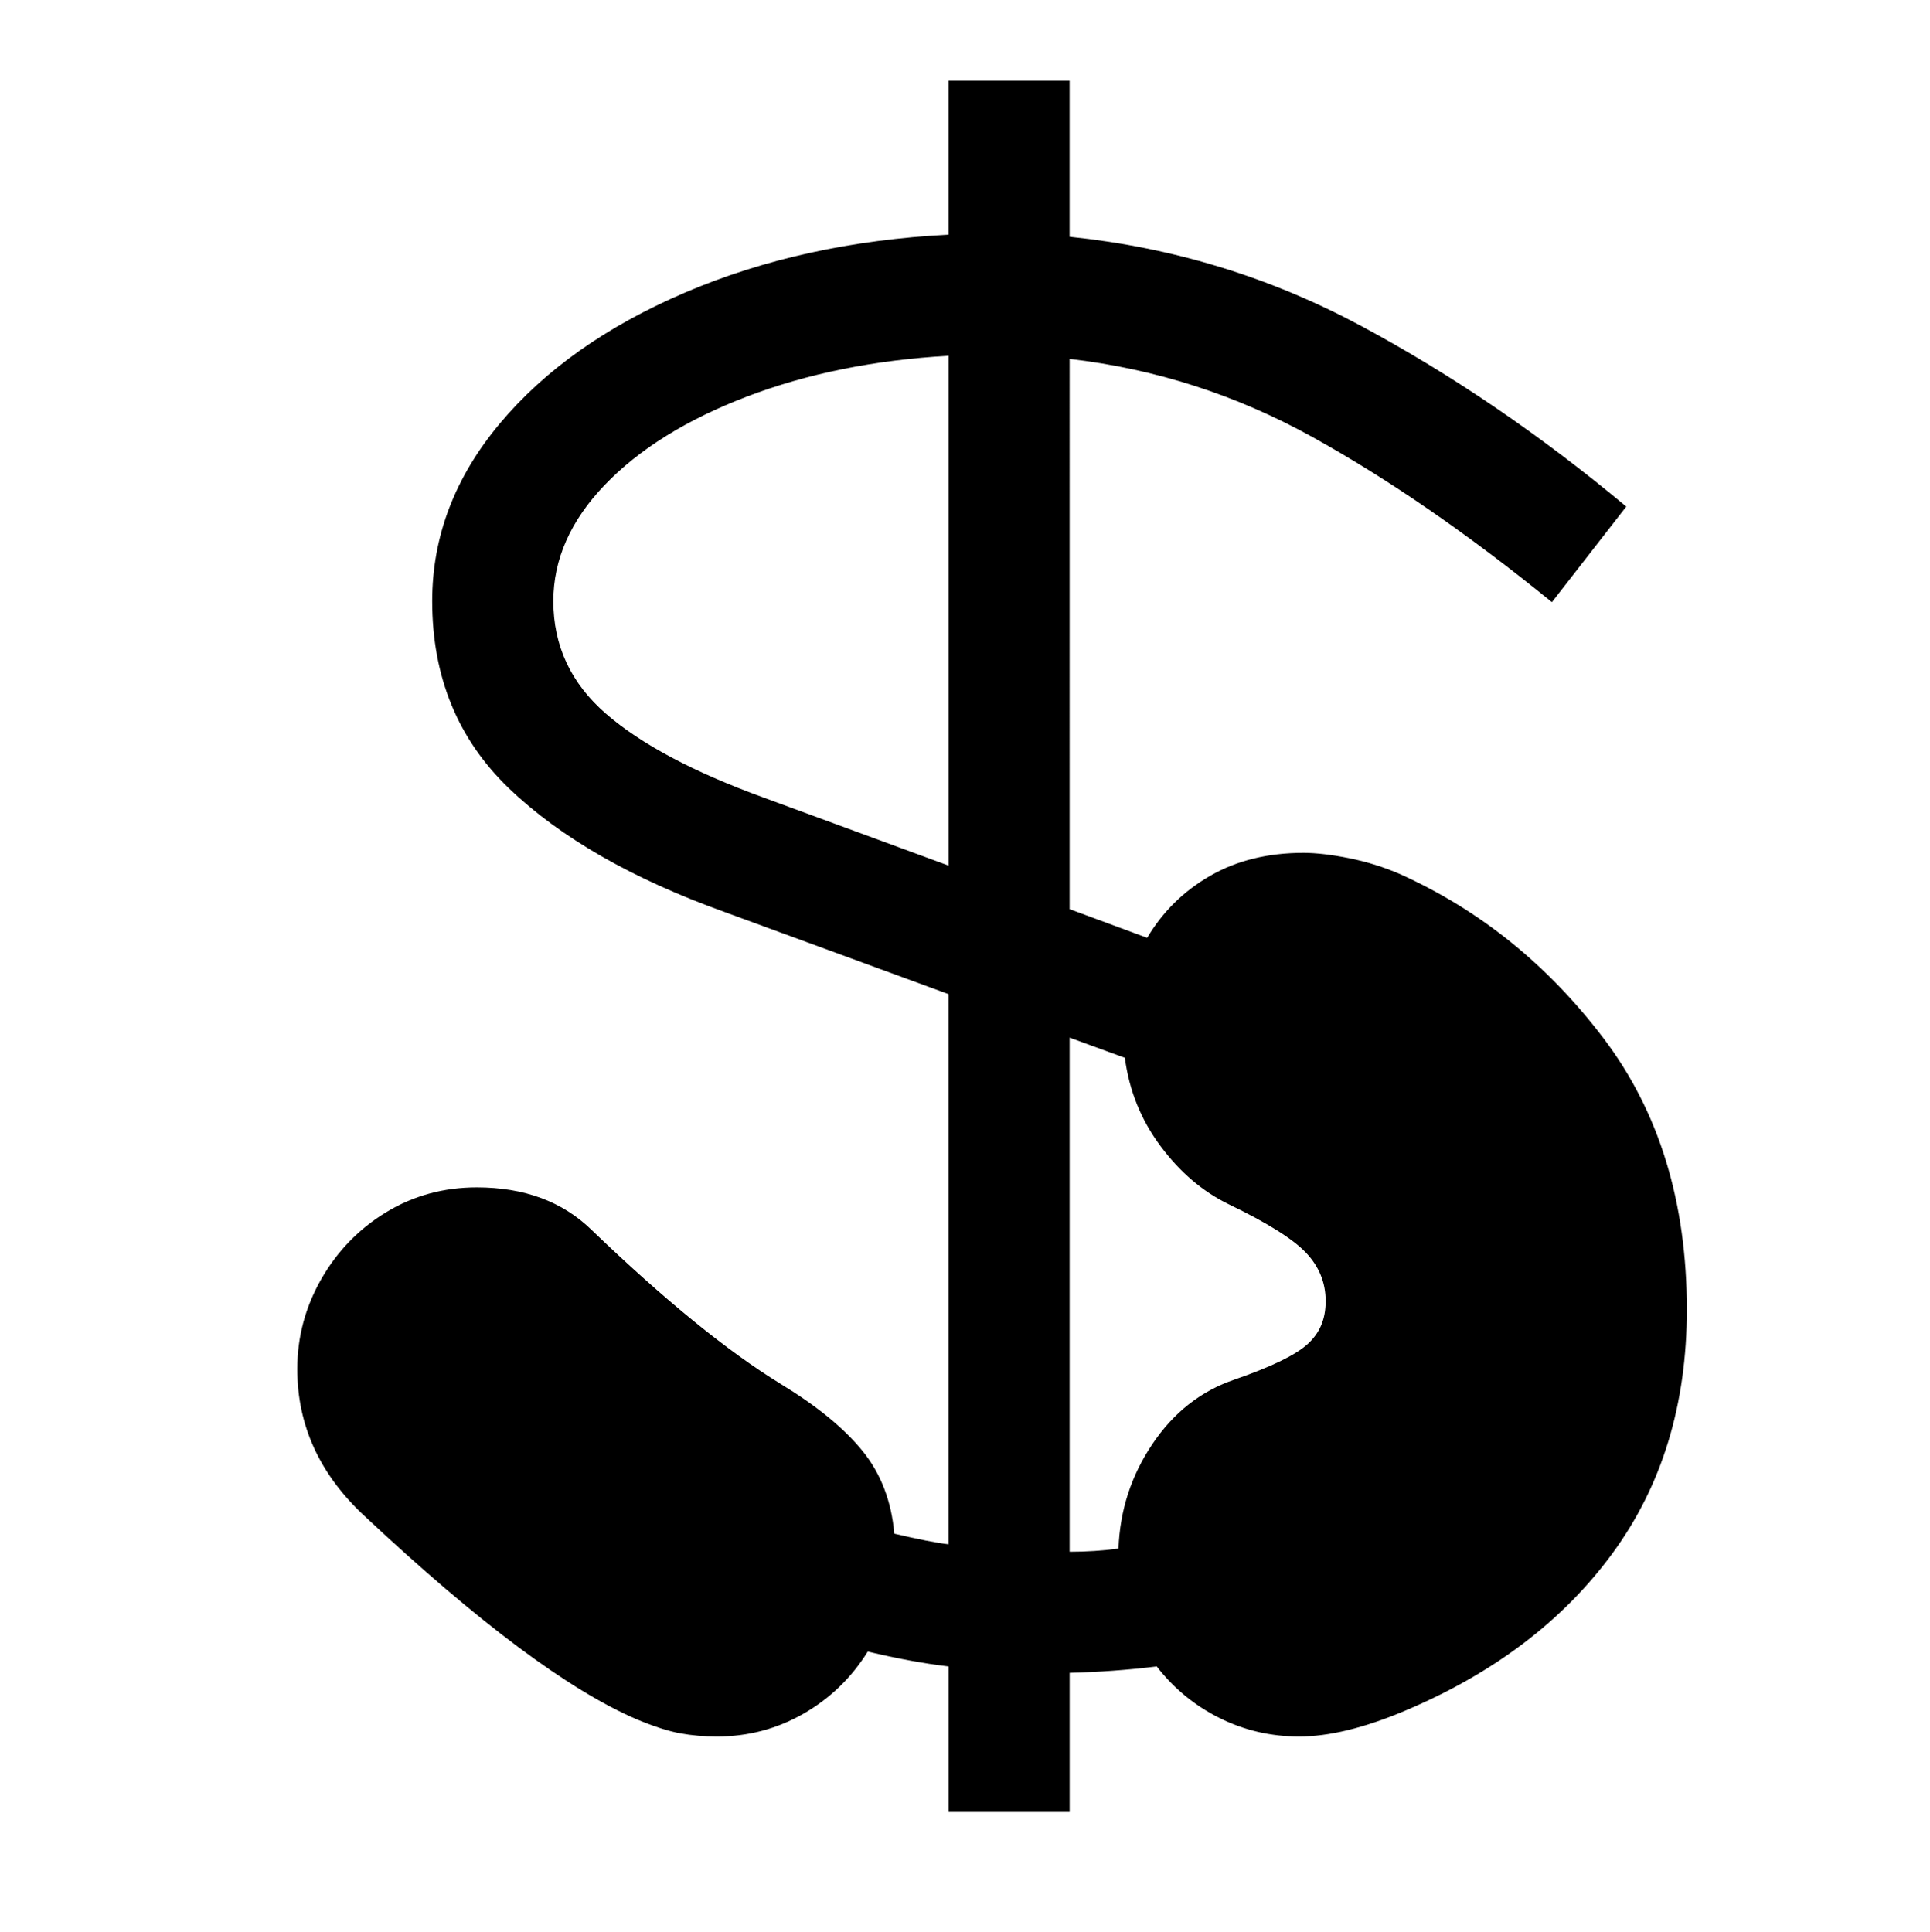 <?xml version="1.0" encoding="UTF-8"?>
<svg id="Ebene_1" data-name="Ebene 1" xmlns="http://www.w3.org/2000/svg" viewBox="0 0 967 968">
  <defs>
    <style>
      .cls-1 {
        stroke-width: 0px;
      }
    </style>
  </defs>
  <path class="cls-1" d="m535.92,777.6v-257.61l27.68,10.11c2.13,16.33,8.07,31.05,17.83,44.18,9.76,13.13,21.2,22.89,34.33,29.27,19.16,9.23,32.02,17.3,38.59,24.22,6.56,6.92,9.85,14.99,9.85,24.22s-3.02,16.06-9.05,21.56c-6.04,5.51-18.28,11.44-36.73,17.83-16.68,5.68-30.34,16.42-40.98,32.2-10.65,15.79-16.33,33.27-17.03,52.43-7.81,1.06-15.97,1.6-24.48,1.6m-258.68-476.37c0-20.93,8.6-40.36,25.81-58.28,17.21-17.91,40.89-32.64,71.06-44.18,30.16-11.53,63.87-18.36,101.13-20.49v255.48l-92.61-34.07c-35.13-12.77-61.48-26.79-79.04-42.05-17.56-15.25-26.35-34.06-26.35-56.42m198,533.86v72.92h60.68v-69.73c14.55-.35,29.09-1.41,43.65-3.19,8.52,10.99,18.98,19.6,31.4,25.81,12.42,6.2,25.72,9.31,39.92,9.31,14.9,0,32.47-4.26,52.69-12.77,44.71-18.8,79.48-45.15,104.32-79.04,24.83-33.88,37.26-74.6,37.26-122.15,0-53.93-13.93-99.27-41.78-135.99-27.86-36.73-61.83-64.14-101.93-82.23-8.17-3.54-16.68-6.2-25.55-7.98-8.87-1.77-16.5-2.66-22.89-2.66-17.75,0-33.27,3.82-46.57,11.44-13.31,7.64-23.87,18.01-31.67,31.14l-38.86-14.37V179.87c42.93,4.97,83.47,18.01,121.62,39.12,38.14,21.12,78.15,48.7,120.02,82.77l37.26-47.9c-42.94-35.84-87.21-66-132.8-90.49-45.6-24.48-94.3-39.39-146.11-44.71V40.42h-60.68v77.18c-48.62,2.49-92.61,12.16-132,29.01-39.39,16.86-70.35,38.77-92.88,65.73-22.54,26.97-33.8,56.6-33.8,88.89,0,37.97,12.86,69.29,38.59,93.94,25.72,24.67,61.83,45.33,108.31,62.01l111.77,40.98v275.71c-6.04-.71-15.09-2.48-27.15-5.32-1.42-16.32-6.74-30.16-15.97-41.52-9.23-11.35-22.89-22.53-40.98-33.53-26.61-16.32-58.2-42.05-94.74-77.18-14.55-14.19-33.72-21.29-57.48-21.29-16.68,0-31.85,4.17-45.51,12.51-13.66,8.34-24.48,19.52-32.47,33.53-7.98,14.02-11.97,29.01-11.97,44.98,0,28.39,11.35,53.05,34.06,73.98,56.77,53.23,102.19,87.11,136.26,101.66,8.52,3.54,15.7,5.85,21.56,6.92,5.85,1.06,11.98,1.6,18.36,1.6,15.61,0,30.07-3.82,43.38-11.44,13.31-7.64,24.04-18.01,32.2-31.14,14.9,3.55,28.38,6.04,40.45,7.45"/>
</svg>